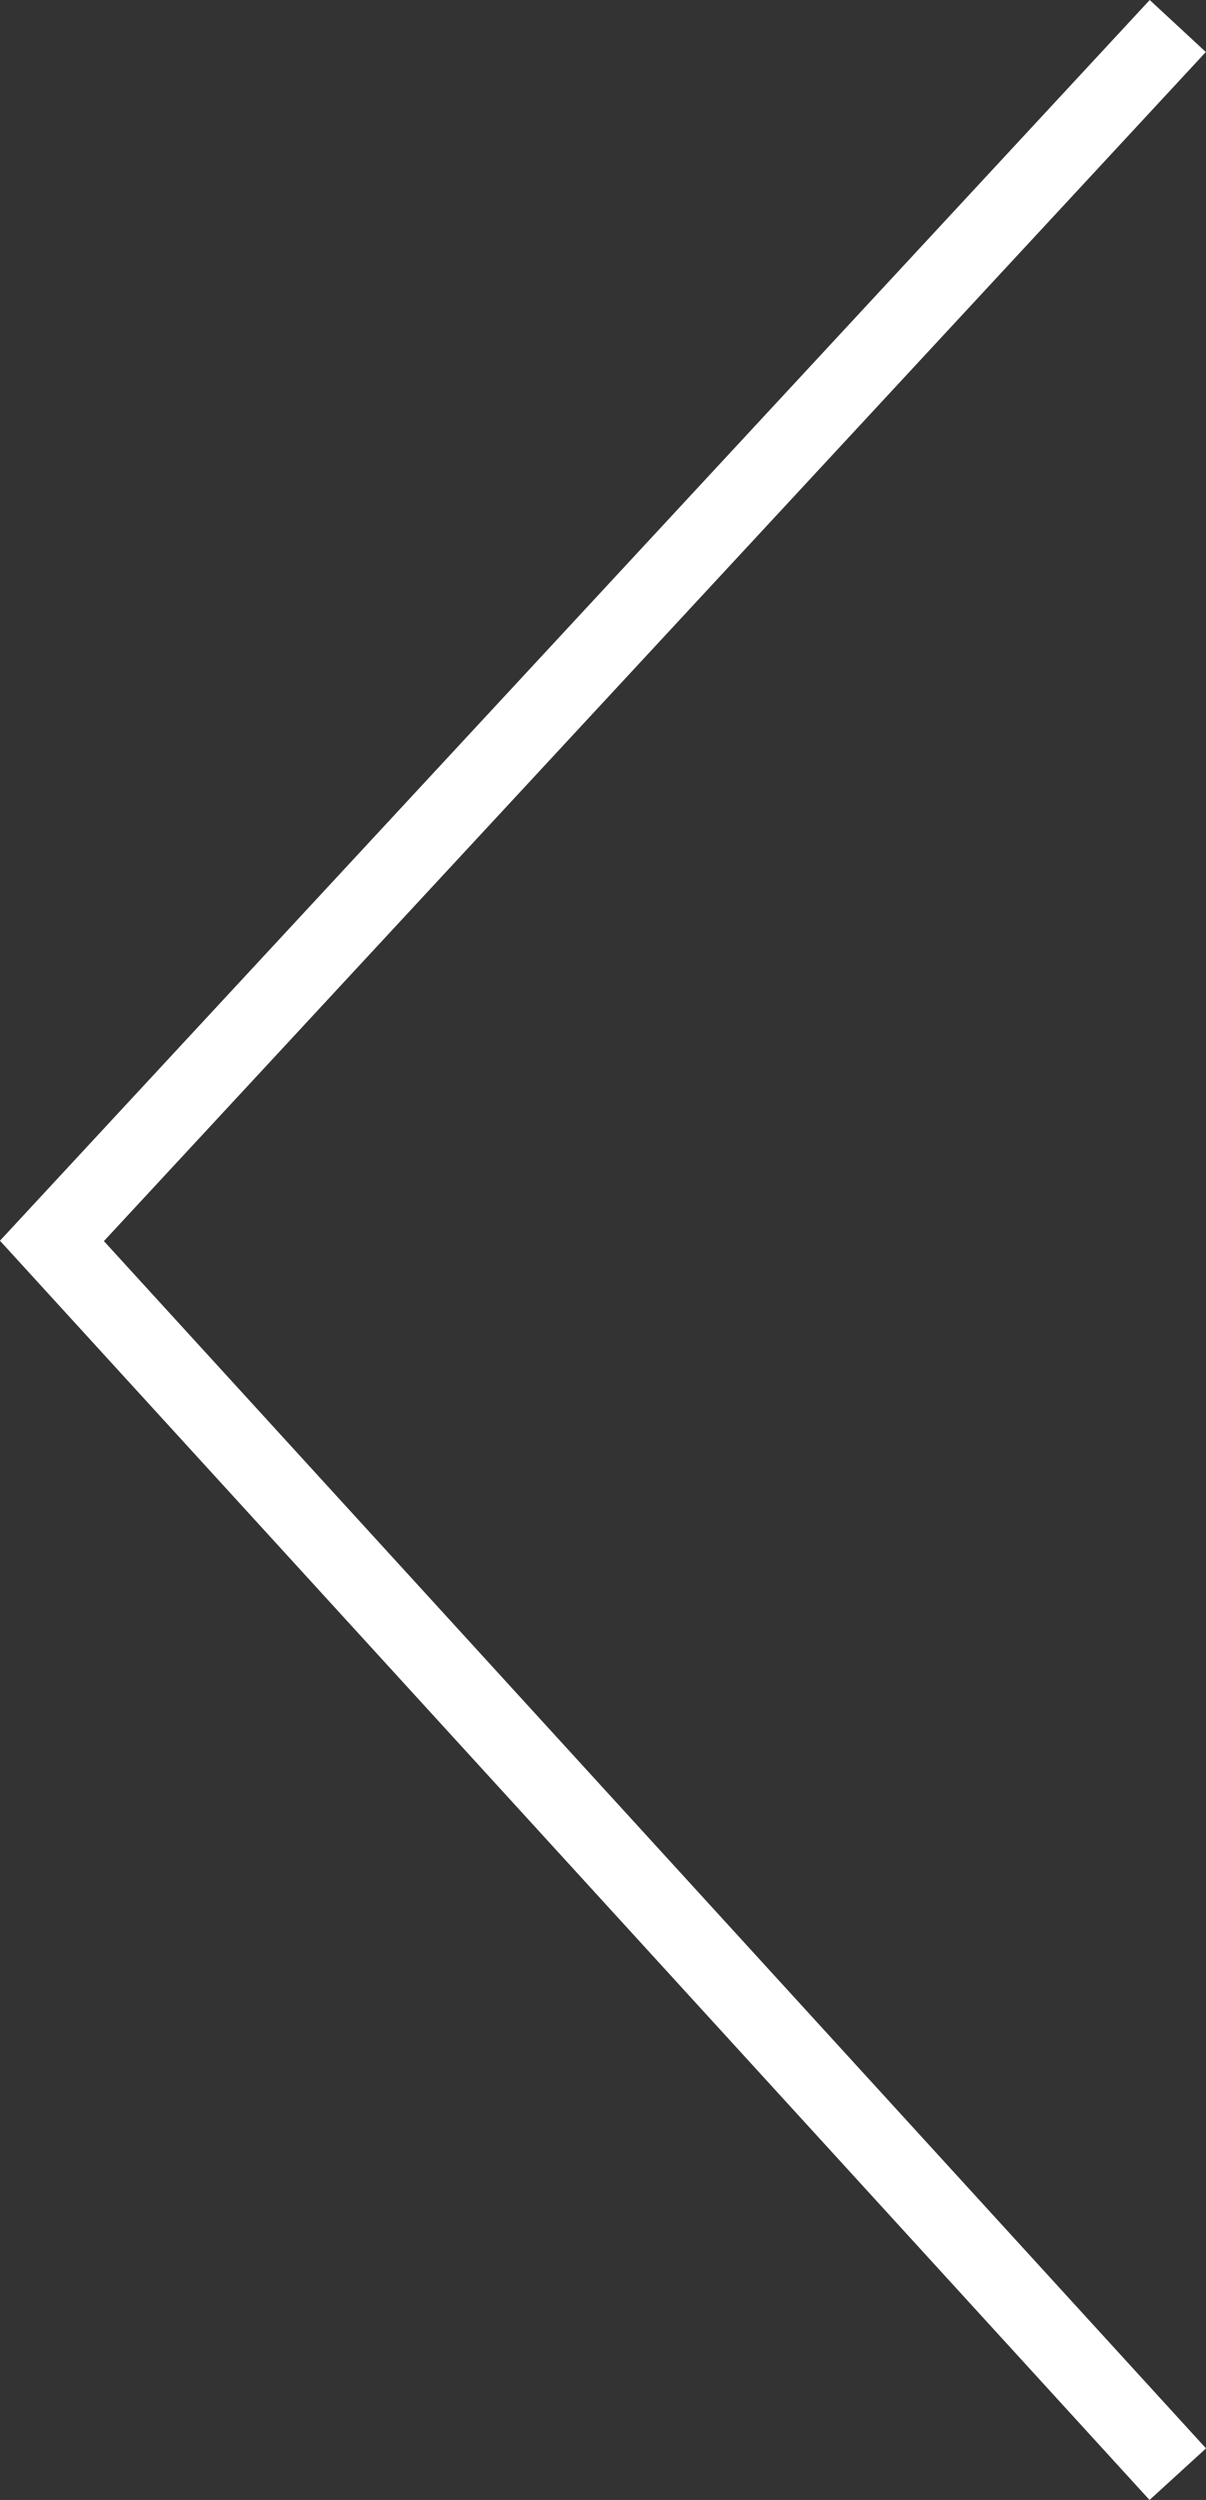 <svg xmlns="http://www.w3.org/2000/svg" width="15.768" height="32.677" viewBox="0 0 15.768 32.677">
  <rect x="0" y="0" width="15.768" height="32.677" fill="#333333" stroke="none"/>
  <path id="Trazado_46" data-name="Trazado 46" d="M0,0,14.72,16.12,0,32" transform="translate(15.399 32.34) rotate(180)" fill="none" stroke="#fff" stroke-width="1"/>
</svg>
